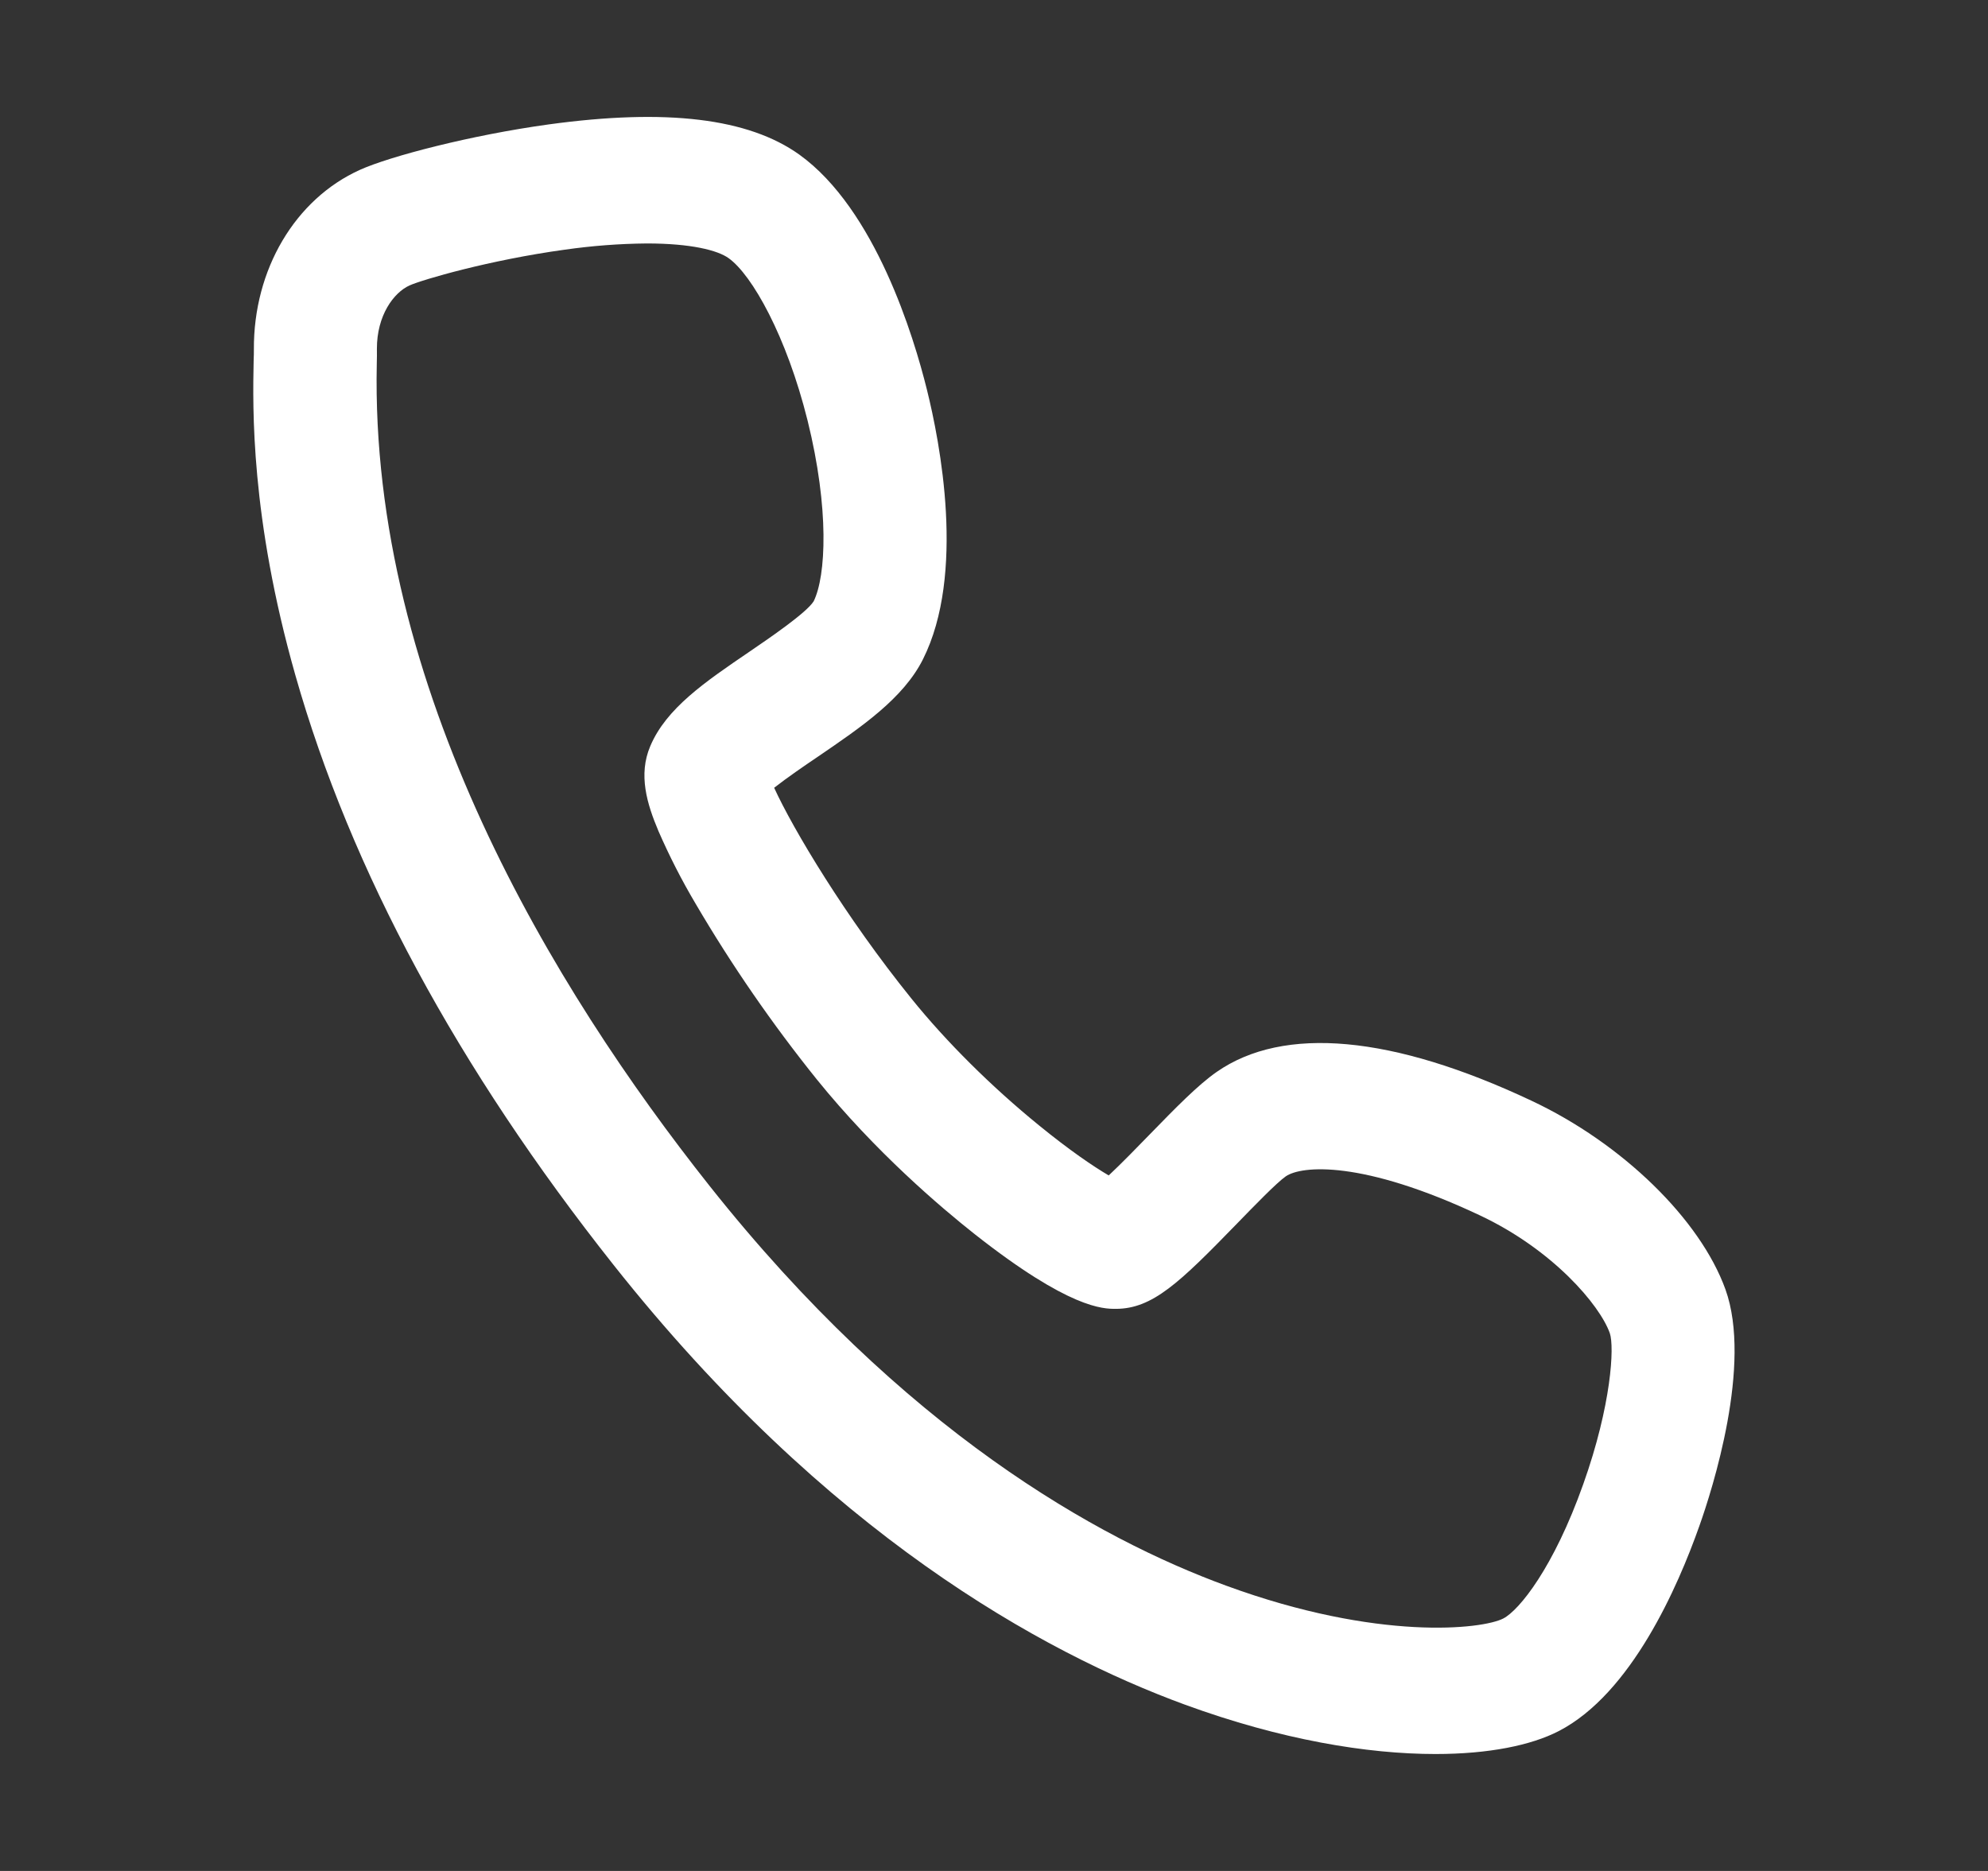 <svg width="17" height="16" viewBox="0 0 17 16" fill="none" xmlns="http://www.w3.org/2000/svg">
<rect x="0" y="0" width="17" height="16" fill="#333333" stroke="none"/>
<path d="M14.755 11.027C14.539 10.428 13.873 9.778 13.096 9.413C11.908 8.853 10.977 8.768 10.404 9.167C10.243 9.279 10.051 9.476 9.828 9.705C9.731 9.805 9.589 9.951 9.481 10.052C9.351 9.976 9.146 9.837 8.885 9.624C8.478 9.293 8.091 8.908 7.795 8.541C7.228 7.839 6.782 7.091 6.62 6.737C6.728 6.652 6.883 6.546 6.991 6.473C7.368 6.216 7.724 5.973 7.892 5.639C8.259 4.909 8.038 3.781 7.926 3.331C7.815 2.883 7.486 1.79 6.835 1.322C6.4 1.011 5.7 0.926 4.692 1.064C4.024 1.156 3.334 1.337 3.079 1.452C2.524 1.702 2.167 2.305 2.171 2.989C2.171 3.011 2.171 3.045 2.169 3.086C2.161 3.485 2.141 4.42 2.526 5.775C2.999 7.44 3.915 9.137 5.248 10.819C7.066 13.114 8.908 14.129 10.133 14.578C10.956 14.879 11.693 15 12.275 15C12.733 15 13.095 14.925 13.329 14.804C13.951 14.483 14.349 13.567 14.532 13.049C14.643 12.737 14.985 11.667 14.755 11.027ZM13.539 12.692C13.286 13.406 12.991 13.771 12.855 13.841C12.678 13.933 11.786 14.037 10.487 13.561C9.388 13.159 7.729 12.238 6.065 10.138C4.735 8.46 3.162 5.878 3.222 3.11C3.223 3.062 3.224 3.02 3.223 2.984C3.222 2.697 3.367 2.502 3.502 2.441C3.611 2.392 4.184 2.224 4.831 2.135C5.063 2.102 5.297 2.084 5.532 2.082C5.908 2.082 6.137 2.14 6.231 2.208C6.431 2.351 6.726 2.874 6.906 3.597C7.093 4.352 7.064 4.926 6.958 5.142C6.896 5.241 6.579 5.457 6.409 5.573C6.027 5.833 5.698 6.057 5.561 6.38C5.456 6.626 5.533 6.876 5.631 7.108C5.724 7.321 5.829 7.527 5.947 7.726C6.256 8.253 6.603 8.756 6.984 9.23C7.485 9.85 8.046 10.326 8.336 10.555C9.146 11.193 9.433 11.193 9.541 11.193C9.855 11.193 10.085 10.971 10.574 10.468C10.719 10.319 10.917 10.114 10.995 10.06C11.128 9.968 11.647 9.918 12.656 10.394C13.278 10.687 13.68 11.159 13.766 11.401C13.806 11.517 13.78 12.015 13.539 12.692Z" fill="white"/>
</svg>
